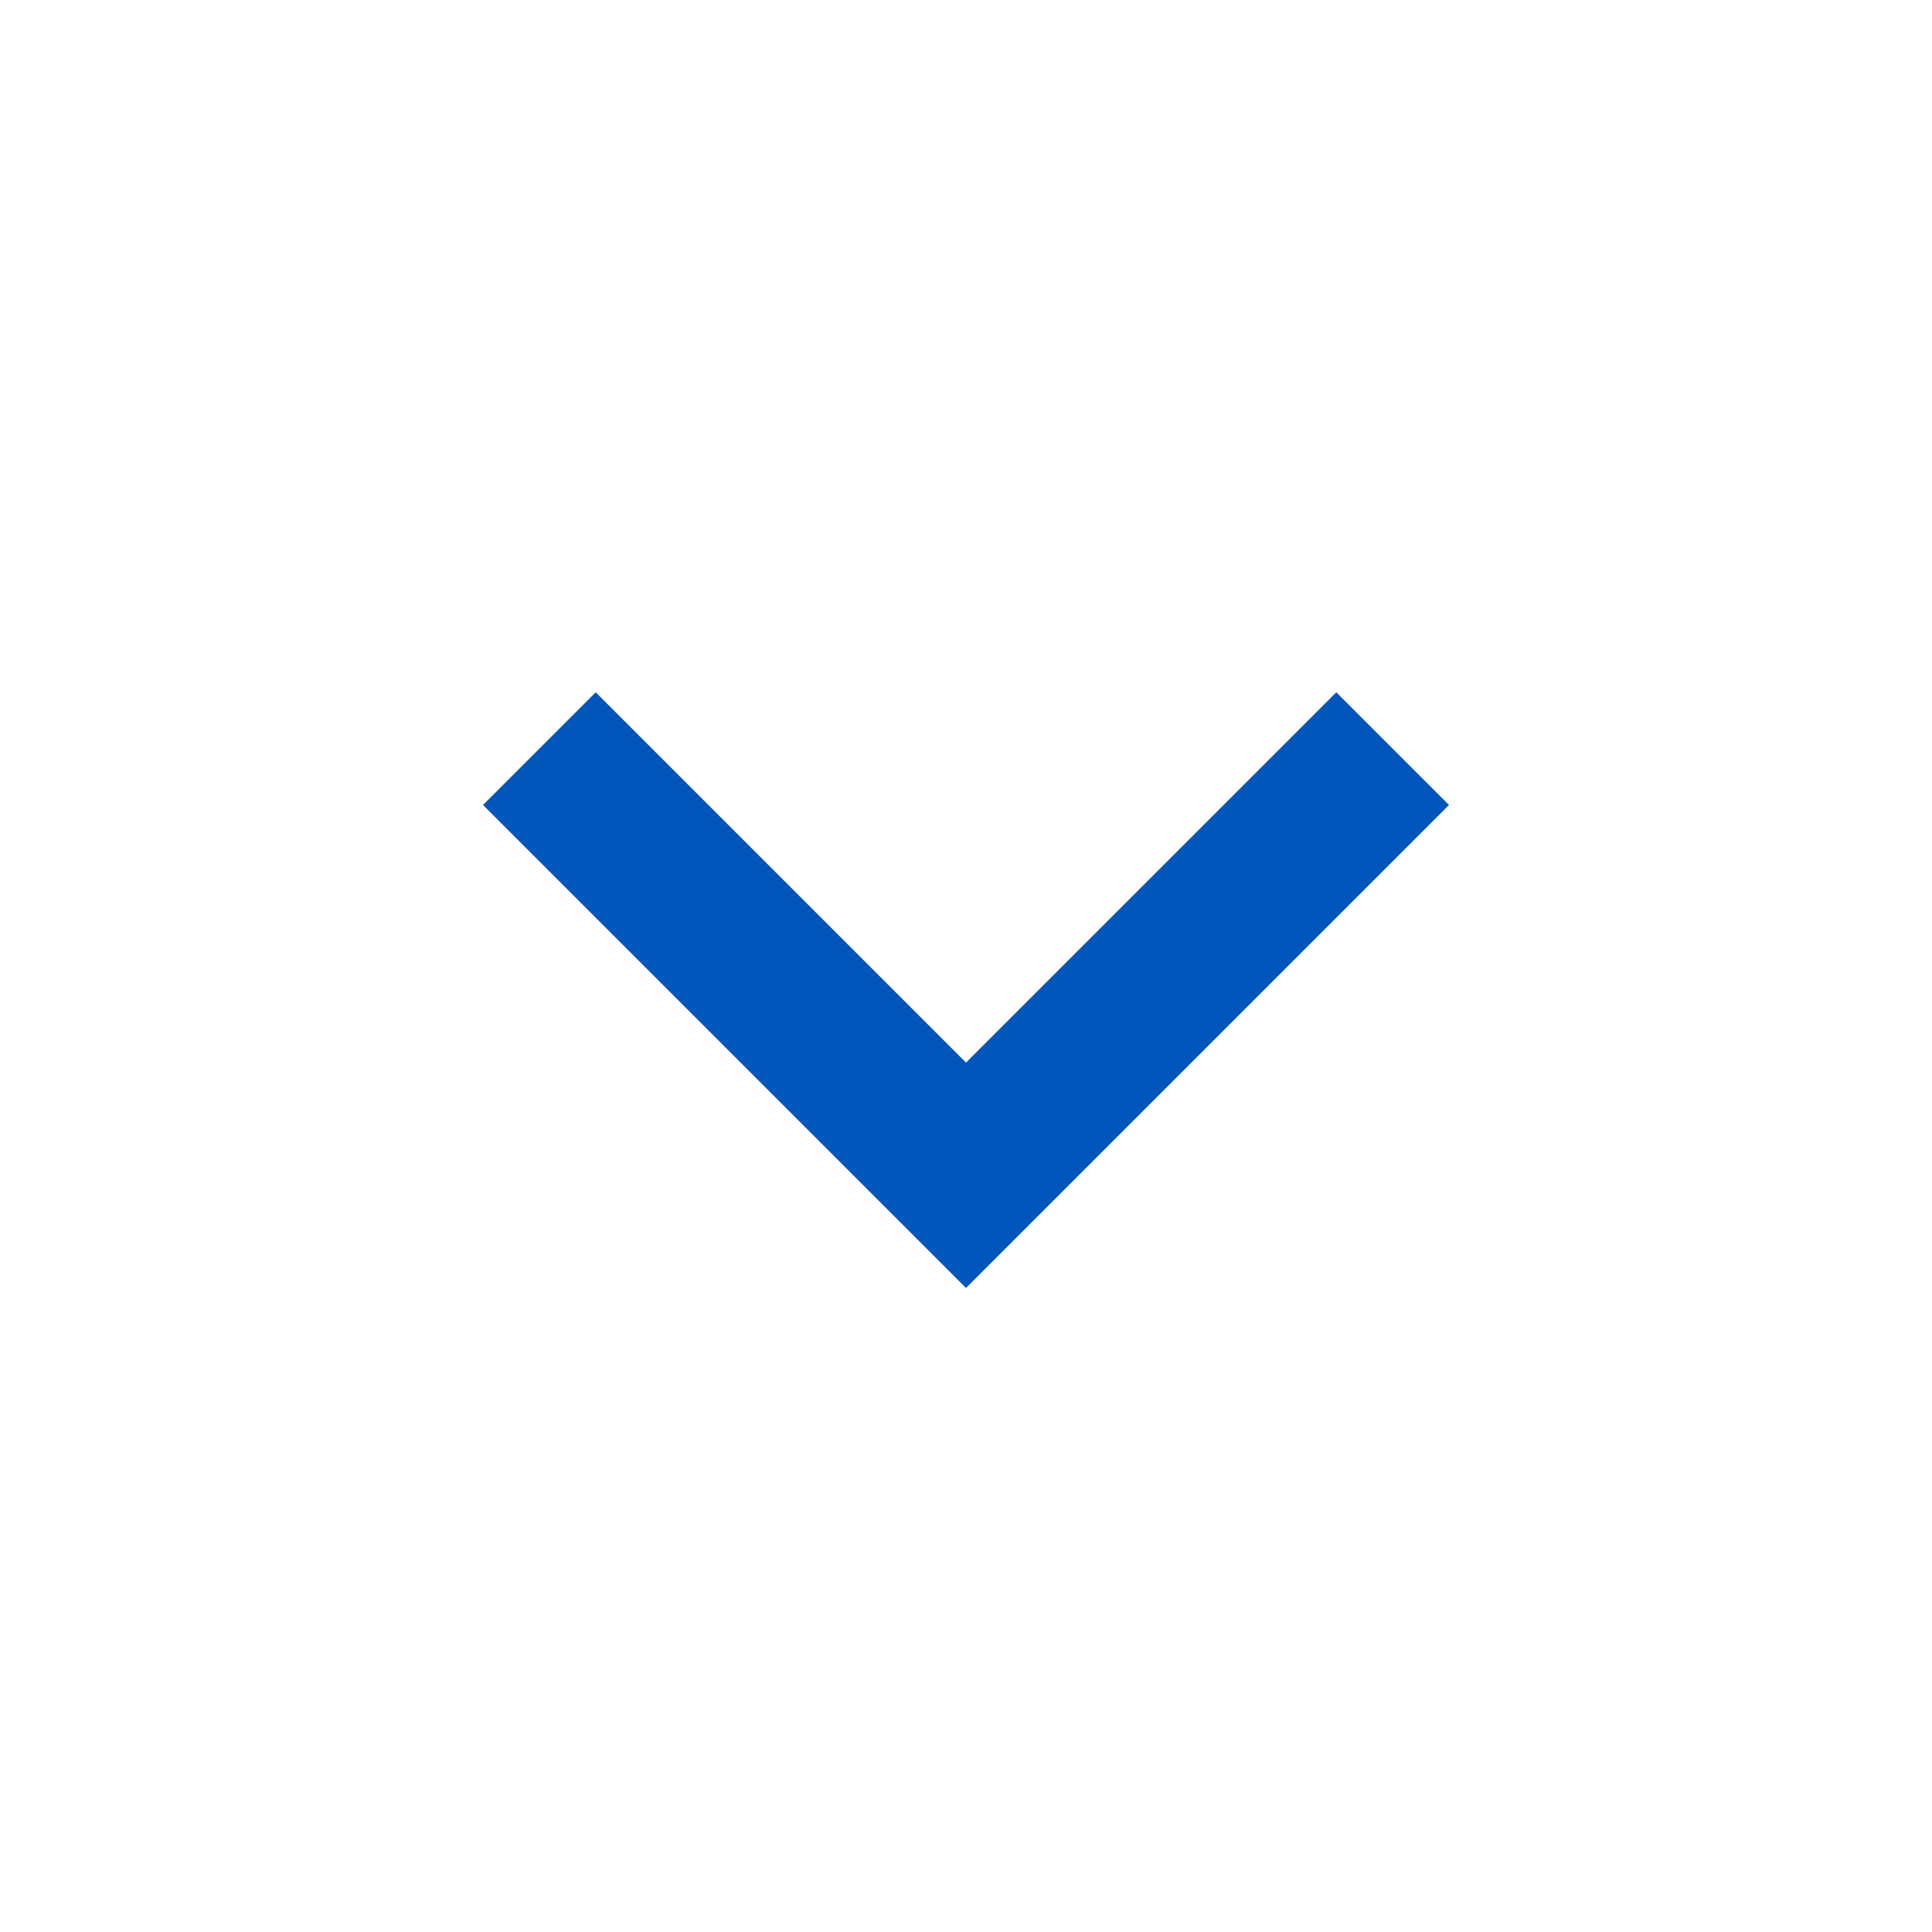 <svg xmlns="http://www.w3.org/2000/svg" width="24" height="24" viewBox="0 0 24 24">
    <g fill="none" fill-rule="evenodd">
        <g fill="#0056BB">
            <g>
                <g>
                    <g>
                        <g>
                            <path d="M16.6 8.6L12 13.2 7.4 8.6 6 10 12 16 18 10z" transform="translate(-271, -6200) translate(0, 6159) translate(0, 41) translate(24, 0) translate(247, 0)"/>
                        </g>
                    </g>
                </g>
            </g>
        </g>
    </g>
</svg>

